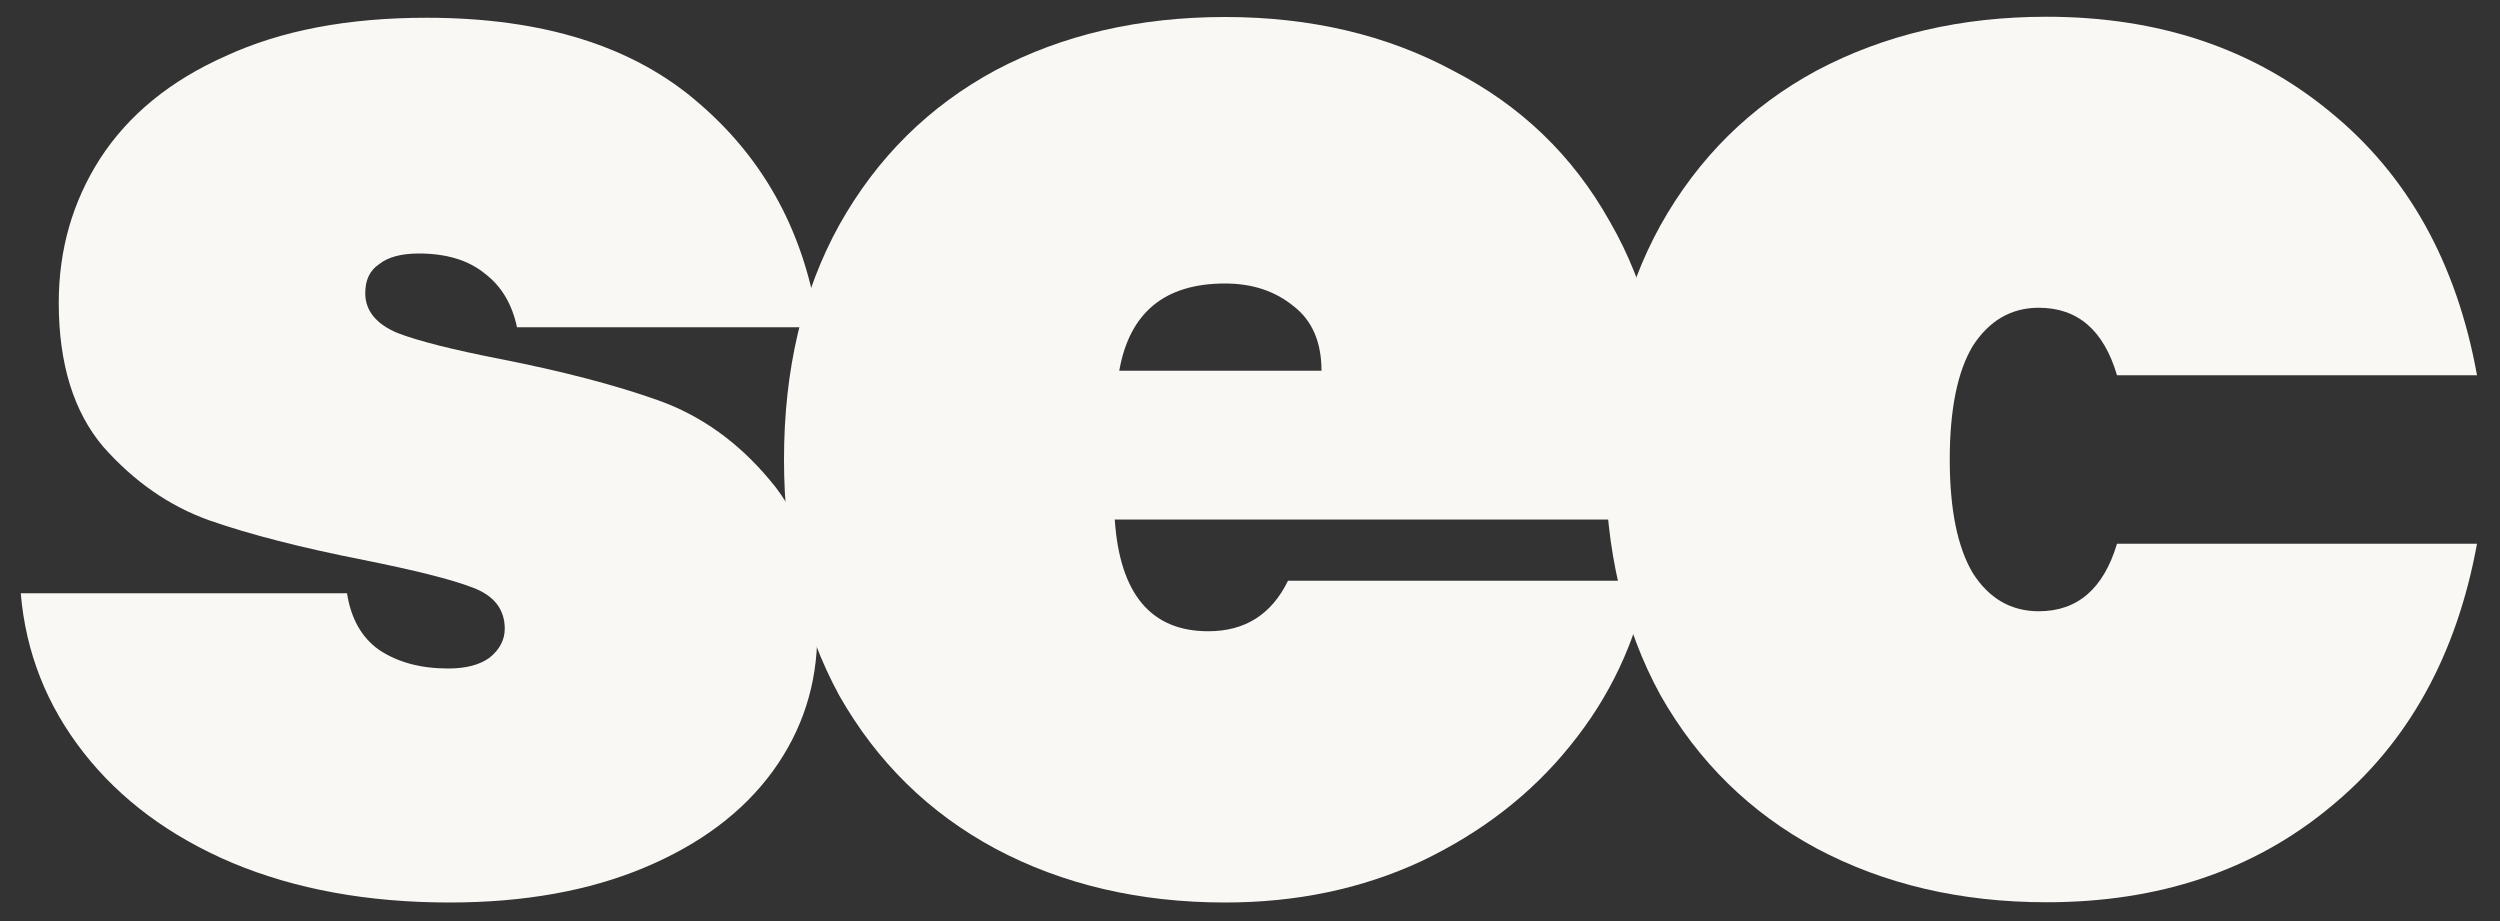 <?xml version="1.0" encoding="utf-8"?>
<!-- Generator: Adobe Illustrator 28.3.0, SVG Export Plug-In . SVG Version: 6.00 Build 0)  -->
<svg version="1.1" id="Layer_1" xmlns="http://www.w3.org/2000/svg" xmlns:xlink="http://www.w3.org/1999/xlink" x="0px" y="0px"
	 viewBox="0 0 1000 368.4" style="enable-background:new 0 0 1000 368.4;" xml:space="preserve">
<rect x="0" y="0" width="1000" height="368.4" fill="#333333" stroke="none"/>
<style type="text/css">
	.st0{fill:#F9F8F5;}
</style>
<path class="st0" d="M642.1,183.9c0-36,7.4-67.2,22.1-93.8c15.1-27,36-47.6,62.5-61.9c27-14.3,57.6-21.5,91.9-21.5
	c44.9,0,82.7,12.7,113.4,38c31.1,25.3,50.7,60.5,58.8,105.4h-144c-5.3-18-15.7-27-31.3-27c-11,0-19.8,5.1-26.4,15.3
	c-6.1,10.2-9.2,25.3-9.2,45.4c0,20,3.1,35.1,9.2,45.4c6.5,10.2,15.3,15.3,26.4,15.3c15.5,0,25.9-9,31.3-27h144
	c-8.2,44.9-27.8,80.1-58.8,105.4c-30.6,25.3-68.4,38-113.4,38c-34.3,0-65-7.2-91.9-21.5c-26.6-14.3-47.4-34.7-62.5-61.3
	C649.5,251.3,642.1,219.8,642.1,183.9z"/>
<path class="st0" d="M666.5,180.8c0,9.4-0.6,18.4-1.8,27H445.9c2,29.8,14.5,44.7,37.4,44.7c14.7,0,25.3-6.7,31.9-20.2h144
	c-4.9,24.5-15.3,46.6-31.3,66.2c-15.5,19.2-35.3,34.5-59.4,46c-23.7,11-49.8,16.5-78.4,16.5c-34.3,0-65-7.2-91.9-21.5
	c-26.6-14.3-47.4-34.7-62.5-61.3c-14.7-27-22.1-58.4-22.1-94.4c0-36,7.4-67.2,22.1-93.8c15.1-27,36-47.6,62.5-61.9
	C425,13.9,455.7,6.8,490,6.8s64.8,7.2,91.3,21.5c27,13.9,47.8,33.9,62.5,60.1C658.9,114.4,666.5,145.3,666.5,180.8z M528.6,148.3
	c0-11.4-3.7-20-11-25.7c-7.4-6.1-16.5-9.2-27.6-9.2c-24.1,0-38.2,11.6-42.3,34.9H528.6z"/>
<path class="st0" d="M179.8,361c-32.7,0-61.7-5.3-87-15.9c-24.9-10.6-44.7-25.3-59.4-44.1c-14.7-18.8-23.1-40-25.1-63.7h130.5
	c1.6,10.2,5.9,17.8,12.9,22.7c7.4,4.9,16.5,7.4,27.6,7.4c6.9,0,12.5-1.4,16.5-4.3c4.1-3.3,6.1-7.2,6.1-11.6
	c0-7.8-4.3-13.3-12.9-16.5c-8.6-3.3-23.1-6.9-43.5-11c-24.9-4.9-45.6-10.2-61.9-15.9c-15.9-5.7-30-15.5-42.3-29.4
	c-11.8-13.9-17.8-33.1-17.8-57.6c0-21.2,5.5-40.4,16.5-57.6c11.4-17.6,28.2-31.3,50.3-41.1c22.1-10.2,48.8-15.3,80.3-15.3
	c46.6,0,82.9,11.4,109.1,34.3c26.6,22.9,42.5,52.7,47.8,89.5H206.8c-2-9.4-6.3-16.5-12.9-21.5c-6.5-5.3-15.3-8-26.4-8
	c-6.9,0-12.3,1.4-15.9,4.3c-3.7,2.5-5.5,6.3-5.5,11.6c0,6.9,4.3,12.3,12.9,15.9c8.6,3.3,22.3,6.7,41.1,10.4
	c24.9,4.9,46,10.4,63.1,16.5c17.2,6.1,32.1,16.8,44.7,31.9c12.7,14.7,19,35.1,19,61.3c0,20.4-5.9,38.8-17.8,55.2
	c-11.9,16.3-29,29.2-51.5,38.6C235.6,356.3,209.7,361,179.8,361z"/>
</svg>

